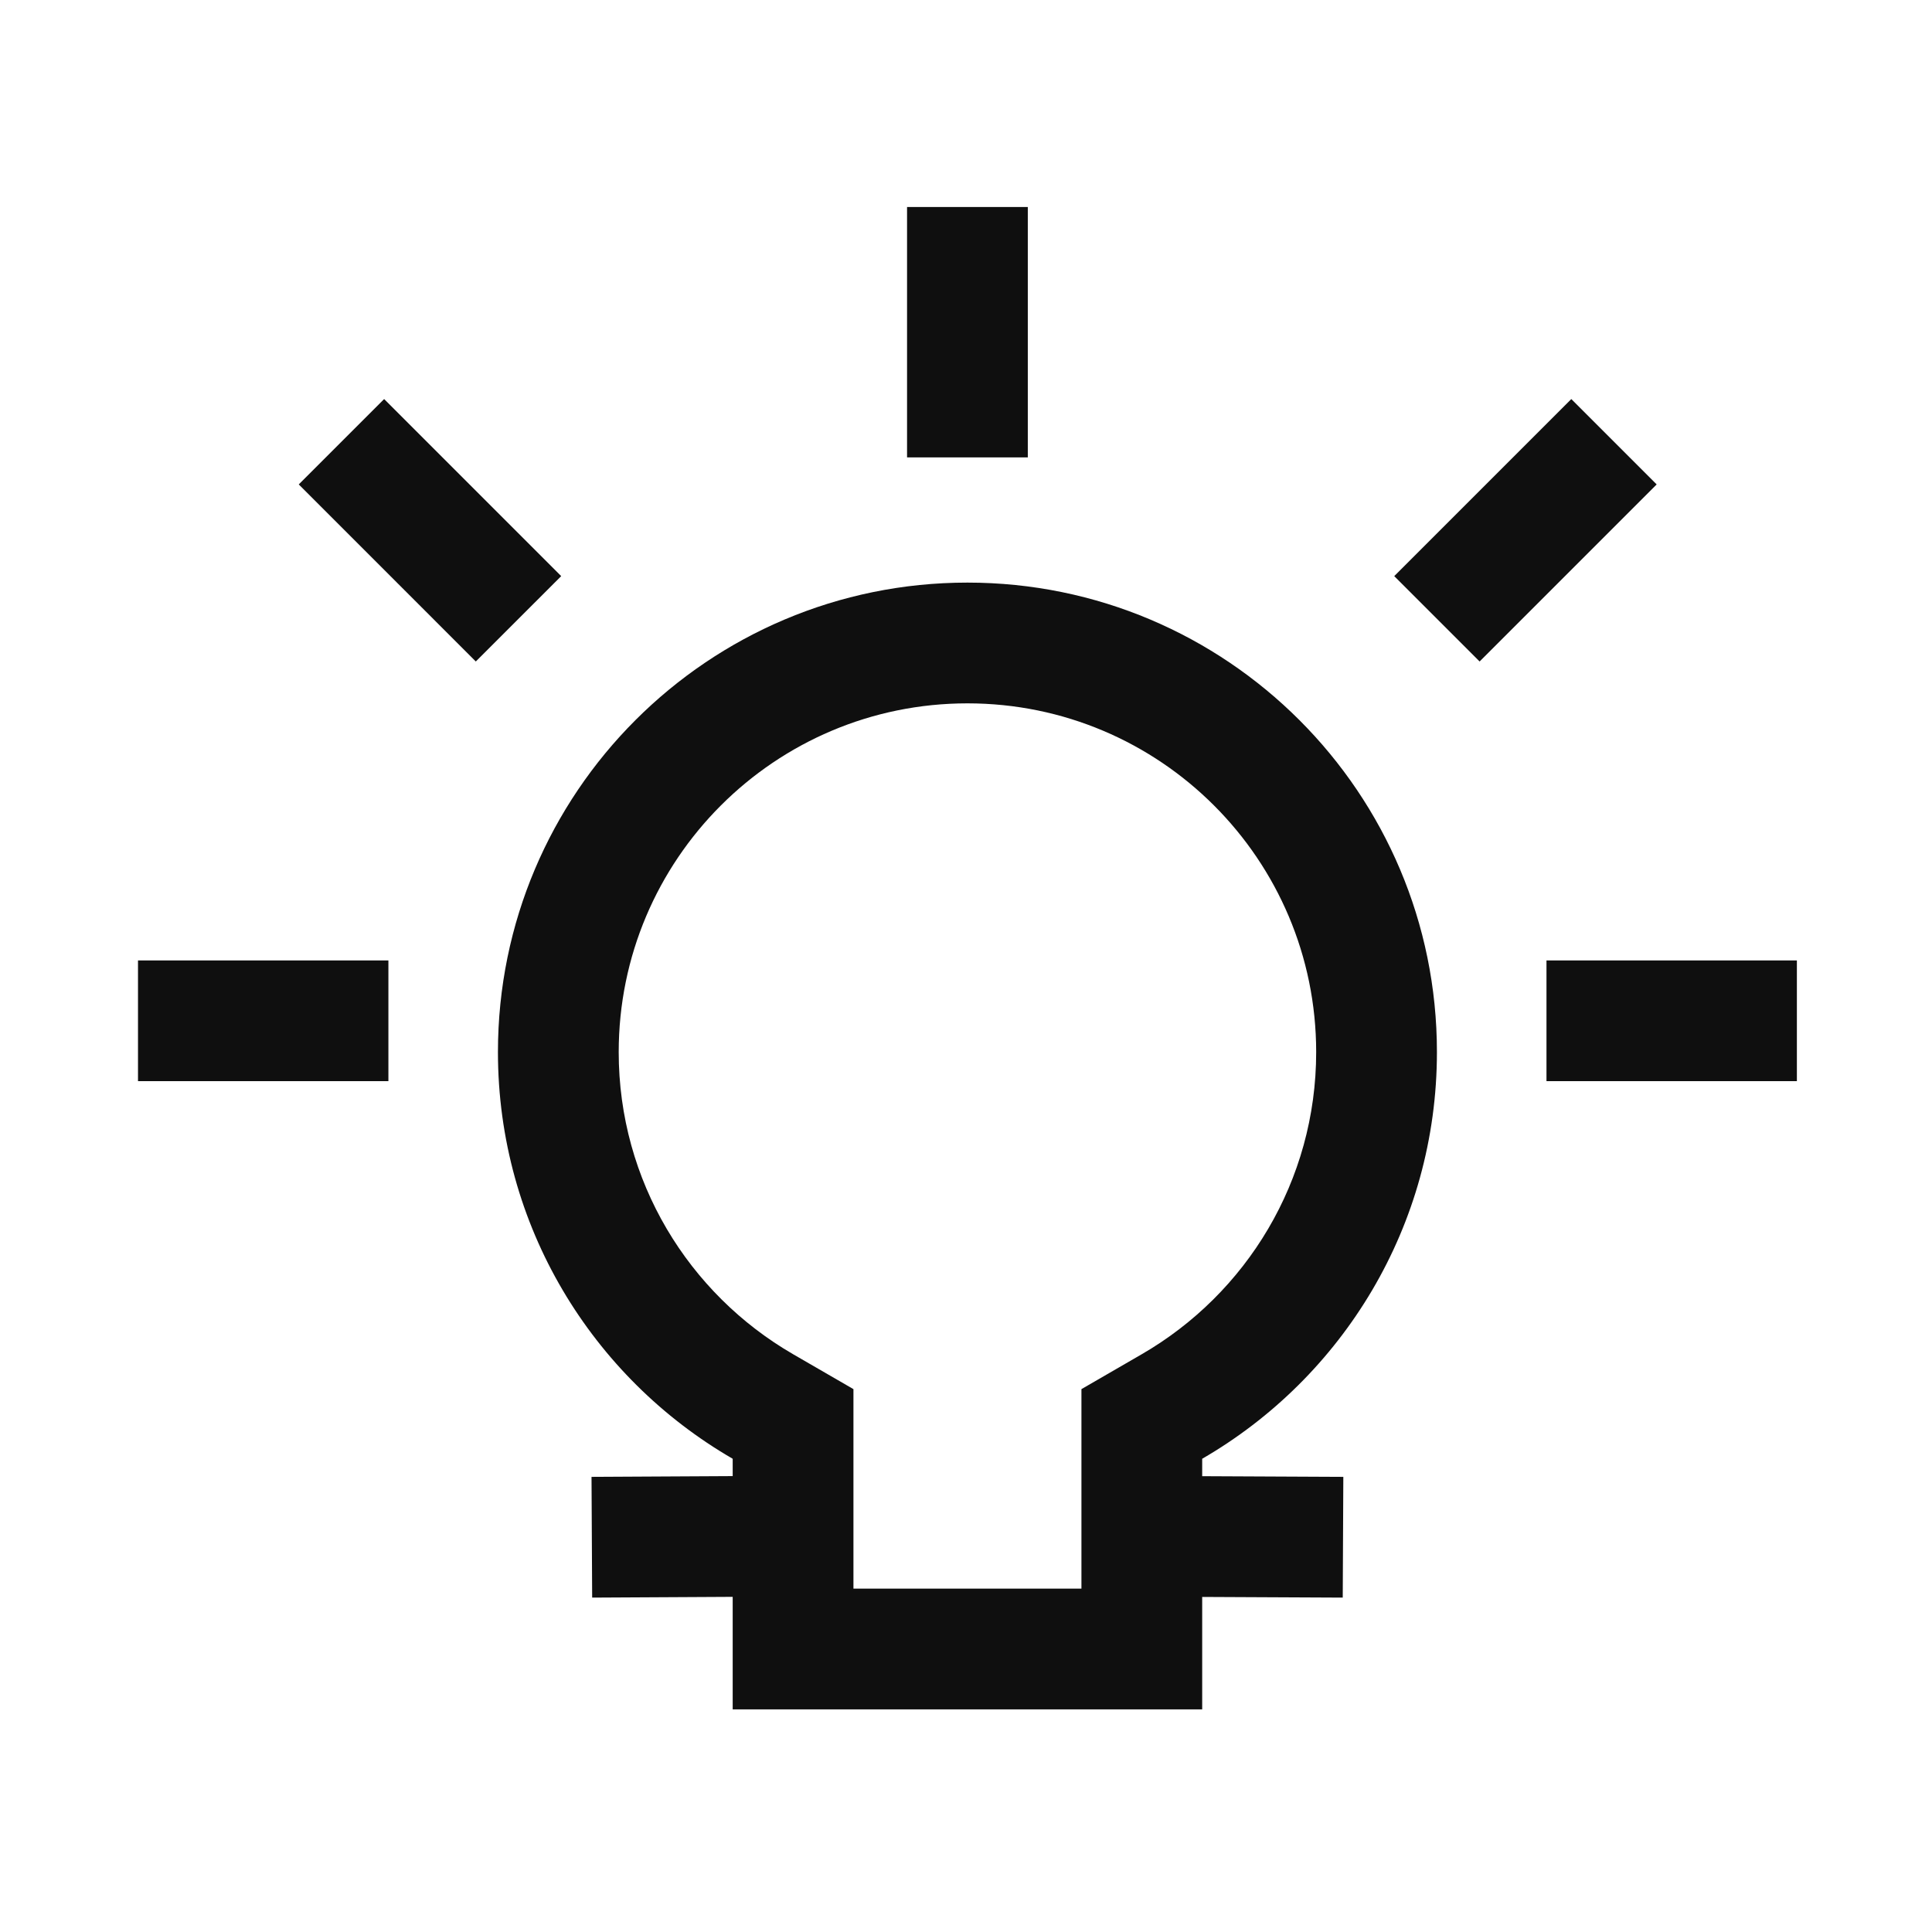 <svg width="112" height="112" viewBox="0 0 112 112" fill="none" xmlns="http://www.w3.org/2000/svg">
<path fill-rule="evenodd" clip-rule="evenodd" d="M59.583 26.516V12H52.583V26.516H59.583ZM42.475 99.094V92.571L34.328 92.615L34.291 85.615L42.475 85.571V84.566C34.34 79.86 28.866 71.065 28.866 60.99C28.866 45.959 41.052 33.774 56.083 33.774C71.115 33.774 83.3 45.959 83.3 60.99C83.3 71.065 77.827 79.86 69.692 84.566V85.576L77.874 85.615L77.84 92.615L69.692 92.576V99.094H42.475ZM62.692 80.529V92.094H49.475V80.529L45.98 78.507C39.919 75.001 35.867 68.465 35.867 60.99C35.867 49.825 44.918 40.774 56.083 40.774C67.249 40.774 76.3 49.825 76.3 60.99C76.3 68.465 72.248 75.001 66.187 78.507L62.692 80.529ZM22.269 23.134L32.533 33.398L27.583 38.347L17.319 28.083L22.269 23.134ZM80.826 33.398L91.09 23.134L96.039 28.083L85.775 38.347L80.826 33.398ZM104.167 62.676H89.651V55.676H104.167V62.676ZM8 62.676H22.516V55.676H8L8 62.676Z" fill="#0F0F0F"/>
</svg>
